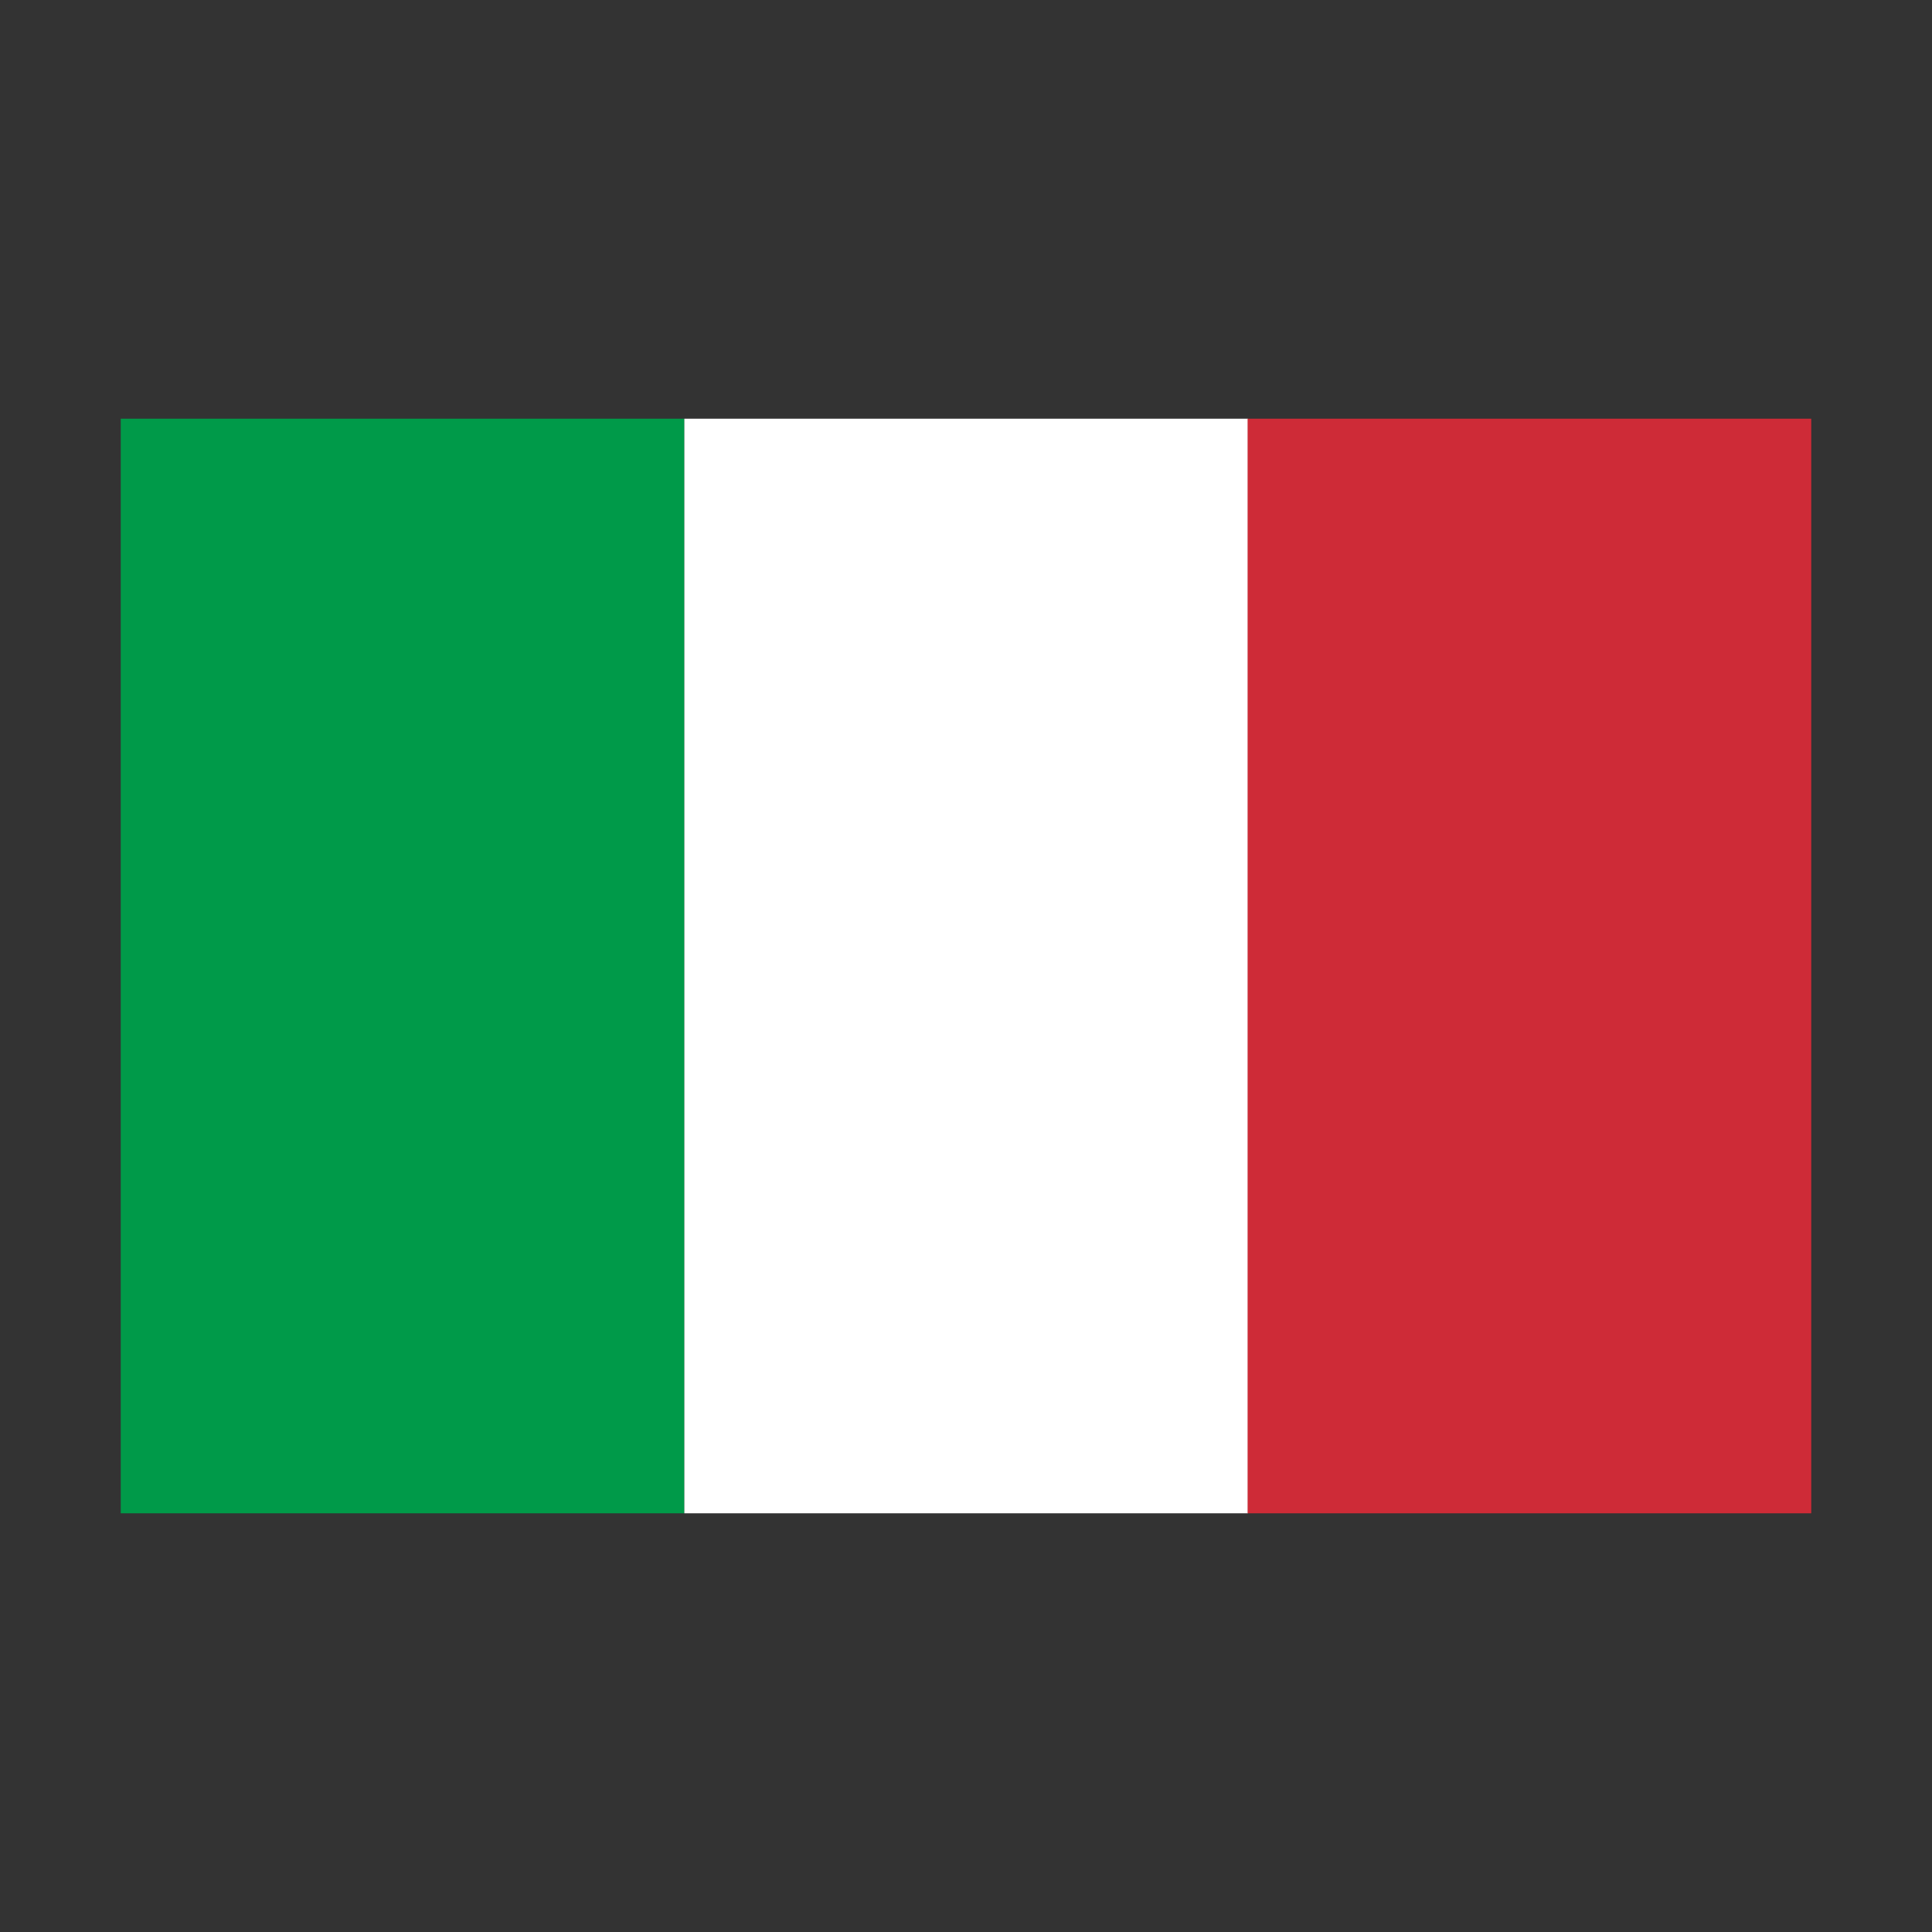 <svg xmlns="http://www.w3.org/2000/svg" version="1.1" xmlns:xlink="http://www.w3.org/1999/xlink" width="150" height="150" x="0" y="0" viewBox="0 0 64 64" style="enable-background:new 0 0 150 150" xml:space="preserve" class=""><rect x="0" y="0" width="64" height="64" fill="#333333" stroke="none"/><g><g data-name="Layer 25"><path fill="#009a49" d="M4 13.87h18.67v36.26H4z" opacity="1" data-original="#009a49" class=""></path><path fill="#ffffff" d="M22.67 13.87h18.67v36.26H22.67z" opacity="1" data-original="#ffffff" class=""></path><path fill="#ce2b37" d="M41.33 13.87H60v36.26H41.33z" opacity="1" data-original="#ce2b37" class=""></path></g></g></svg>